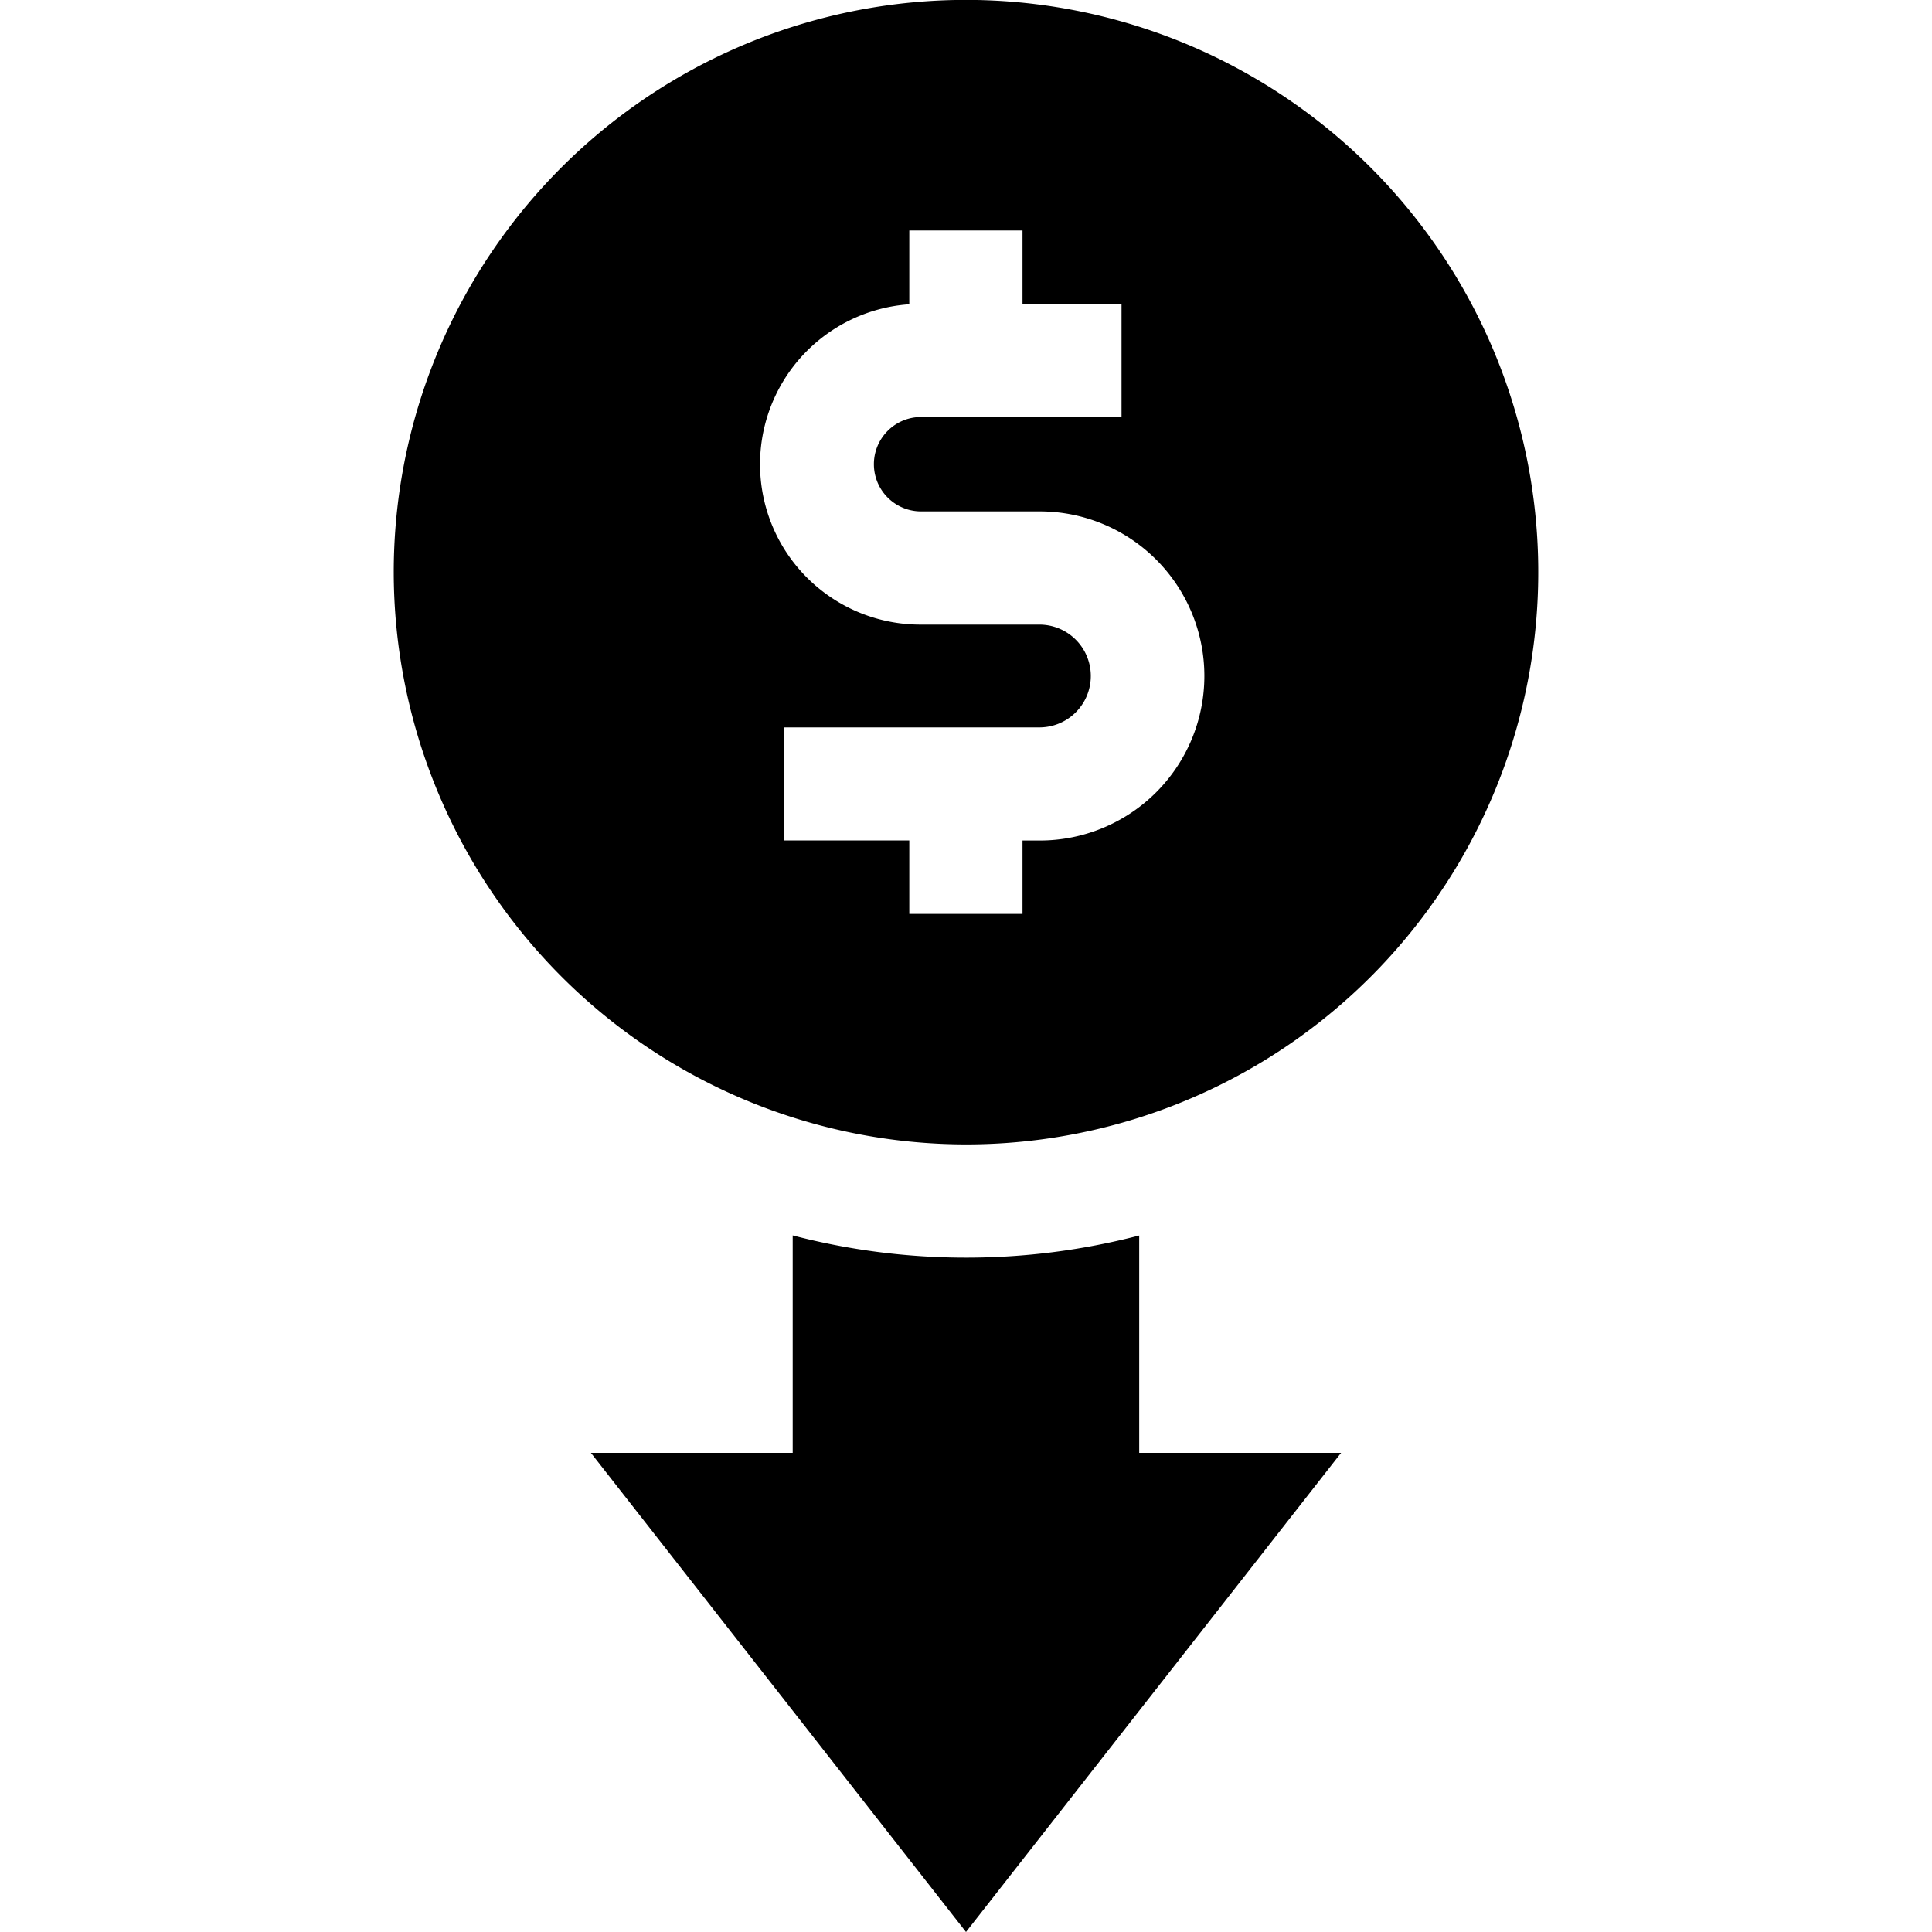 <svg xmlns="http://www.w3.org/2000/svg" xmlns:xlink="http://www.w3.org/1999/xlink" width="20" height="20" viewBox="0 0 20 20"><defs><style>.a{fill:#3d1515;}.b{clip-path:url(#a);}</style><clipPath id="a"><rect class="a" width="20" height="20" transform="translate(582 3613)"/></clipPath></defs><g class="b" transform="translate(-582 -3613)"><g transform="translate(582 3613)"><path d="M10,13.019a7.083,7.083,0,0,1-1.794-.23V15.04H6.117L10,20l3.883-4.96H11.793V12.79A7.084,7.084,0,0,1,10,13.019Z"/><path d="M10,11.847A5.924,5.924,0,1,0,4.076,5.924,5.93,5.93,0,0,0,10,11.847Zm-.587-8.7V2.386h1.172v.76h1.025V4.317H9.535a.488.488,0,0,0,0,.977h1.229a1.7,1.7,0,1,1,0,3.407h-.179v.76H9.413V8.7h-1.3V7.53h2.647a.532.532,0,1,0,0-1.064H9.535a1.66,1.66,0,0,1-.122-3.316Z"/></g></g></svg>